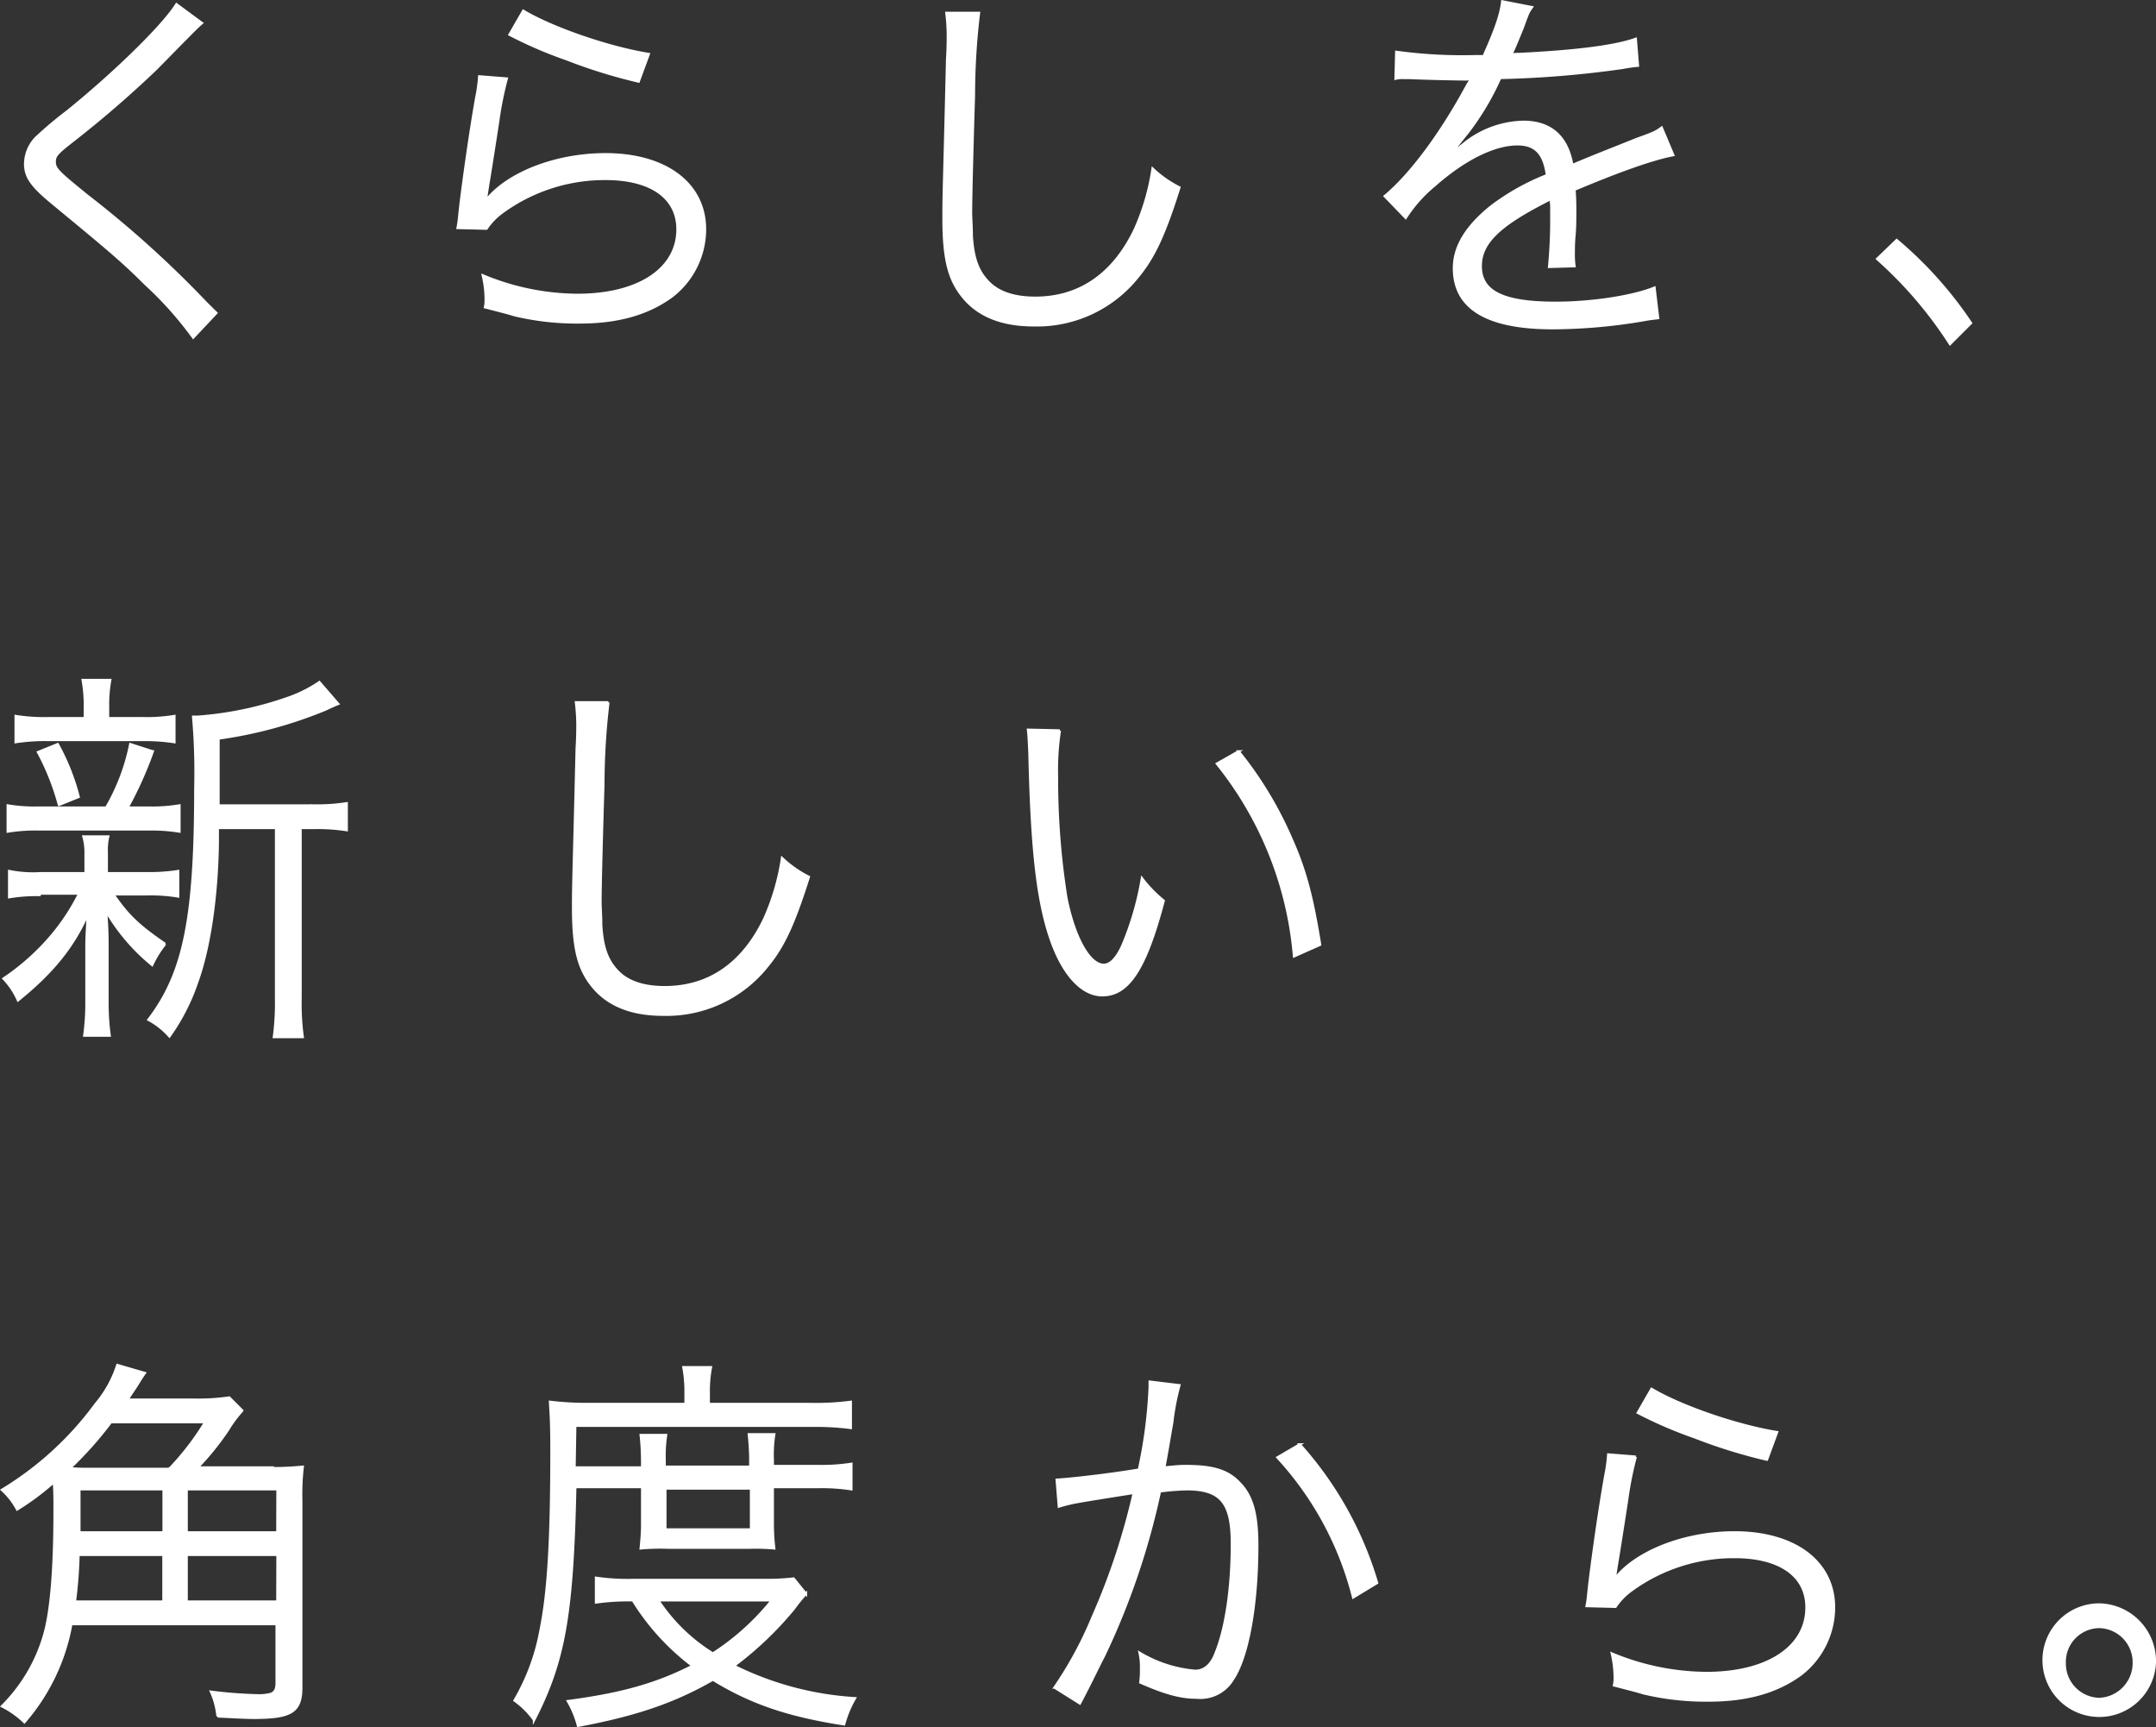 <svg xmlns="http://www.w3.org/2000/svg" viewBox="0 0 299.05 239.5"><rect x="0" y="0" width="299.05" height="239.5" fill="#333333" stroke="none"/><g data-name="レイヤー 2"><path d="M28 3.2c-.6.5-1 .9-6.3 6.3A151.6 151.6 0 0 1 9.88 19.7c-1.9 1.5-2.3 1.9-2.3 2.7 0 1 .4 1.4 4.6 4.8A146.11 146.11 0 0 1 28.58 42L30 43.4l-3.2 3.4a49.12 49.12 0 0 0-6.6-7.4c-3.4-3.4-5.5-5.1-13-11.3-2.9-2.4-3.7-3.6-3.7-5.4A5.25 5.25 0 0 1 5 19.1a54.31 54.31 0 0 1 4.4-3.7C16.18 9.9 22.68 3.5 24.48.6zm42.28 7.7a47.81 47.81 0 0 0-1.2 6c-1.2 7.8-1.3 8.2-1.5 9.5-.1.6-.1.8-.2 1.2l.1.1a12 12 0 0 1 1.6-1.6c3.5-2.9 9.2-4.7 14.9-4.7 8.4 0 13.8 4.1 13.8 10.4a11.75 11.75 0 0 1-4.6 9.3c-3.3 2.4-7.4 3.6-12.8 3.6a37.63 37.63 0 0 1-9-1c-1-.3-1-.3-4.1-1.1a4.59 4.59 0 0 0 .1-1 14.83 14.83 0 0 0-.4-3.4 34.49 34.49 0 0 0 13.1 2.7c8.5 0 13.9-3.6 13.9-9.1 0-4.4-3.7-7-10-7a24.1 24.1 0 0 0-14.4 4.7 8.94 8.94 0 0 0-2.1 2.2l-4-.1c.2-1 .2-1.5.4-3.2.5-4.1 1.4-10.4 2.2-14.9a21.64 21.64 0 0 0 .4-2.9zm2.3-9.4c4 2.4 11.8 5.1 17.4 6l-1.4 3.8a73.75 73.75 0 0 1-10-3.1 59.85 59.85 0 0 1-7.9-3.4zm63.2.3a95.66 95.66 0 0 0-.7 11.4c-.2 6.5-.4 13.9-.4 16.3 0 .6.1 2 .1 3.2.2 3.2.9 5 2.4 6.5s3.8 2.1 6.4 2.1c6.1 0 10.8-3.2 13.8-9.4a31.9 31.9 0 0 0 2.5-8.5 15.49 15.49 0 0 0 3.7 2.6c-2 6.3-3.4 9.5-5.7 12.3a17.87 17.87 0 0 1-14.5 6.8c-4.4 0-7.6-1.3-9.7-3.8s-2.8-5.4-2.8-11.1c0-3.6.1-5 .5-22 .1-1.6.1-2.7.1-3.5a28.25 28.25 0 0 0-.2-2.9zm70.1 5.8c1.7-3.8 2.3-5.7 2.5-7.4l4.1.8c-.5.7-.5.7-1.3 2.9-.7 1.7-1.3 3.2-1.6 3.7a4.48 4.48 0 0 1 1.1-.1c8.2-.4 13.4-1.1 16.2-2.1l.3 3.7a21.11 21.11 0 0 0-2.1.3 142.5 142.5 0 0 1-17 1.4 37.33 37.33 0 0 1-4.6 7.7c-.5.6-1.5 1.9-1.7 2.1-.4.3-.6.5-.7.5a.1.1 0 0 1-.1.1v.1c.1.1.1.1.1.2l2.4-1.9a13.63 13.63 0 0 1 7.8-2.7c3.8 0 6.1 2 6.8 6 3.8-1.6 6.7-2.7 8.9-3.6 2.5-.9 2.7-1 3.5-1.6l1.6 3.8c-2.7.5-7.3 2.1-13.7 4.8.1 1.4.1 1.9.1 3.3 0 .7 0 1.9-.1 3s-.1 1.9-.1 2.4a11.48 11.48 0 0 0 .1 1.9l-3.5.1a69.53 69.53 0 0 0 .3-7.8 7.12 7.12 0 0 0-.1-1.6c-7 3.5-9.7 6-9.7 9.3 0 3.6 3.2 5.1 10.4 5.1 5.1 0 10.8-.9 13.7-2.1l.5 4.2c-.8.1-1 .1-2.1.3a76.35 76.35 0 0 1-12.5 1.1c-9.2 0-13.7-2.8-13.7-8.3 0-3 1.7-5.8 5.2-8.6a32.34 32.34 0 0 1 7.7-4.3c-.4-3-1.6-4.3-4.1-4.3-3.2 0-7.3 2-11.5 5.7a19.25 19.25 0 0 0-4 4.5l-2.9-3c3.5-2.9 7.8-8.6 11.5-15.5.2-.3.2-.3.5-.8a3.08 3.08 0 0 1-1 .1c-.8 0-5.7-.1-7.6-.2h-.8a4.1 4.1 0 0 0-1.1.1l.1-3.7a66.5 66.5 0 0 0 11 .6h1.2zm57.2 25.7a54.82 54.82 0 0 1 10.3 11.5l-2.9 2.9a56.78 56.78 0 0 0-10.1-11.8zM5.48 124.1a22.64 22.64 0 0 0-4.2.3v-3.6a16.79 16.79 0 0 0 4.3.3h6.3v-2.9a7.8 7.8 0 0 0-.3-2.2H15a7.84 7.84 0 0 0-.2 2.2v2.9h5.7a25.84 25.84 0 0 0 4.2-.3v3.5a22.64 22.64 0 0 0-4.2-.3h-4.8c2 2.9 3.4 4.3 7.2 6.9a14.15 14.15 0 0 0-1.8 2.9 27.54 27.54 0 0 1-6.4-7.5c.1 1.2.2 2.8.2 4.8v7.8a32.77 32.77 0 0 0 .3 4.7h-3.5a32.77 32.77 0 0 0 .3-4.7v-7.7c0-1.3.1-2.7.2-4.5-2.1 4.7-5 8.2-9.7 12a10.49 10.49 0 0 0-2-3 32.27 32.27 0 0 0 6.7-6 29.11 29.11 0 0 0 3.8-5.8H5.48zm9.2-12a28.64 28.64 0 0 0 3.4-8.9l3.1 1a53.77 53.77 0 0 1-3.5 7.8h3a22.64 22.64 0 0 0 4.2-.3v3.6a24.18 24.18 0 0 0-4.2-.3H5.38a23.87 23.87 0 0 0-4.3.3v-3.6a22.39 22.39 0 0 0 4.3.3h9.3zm5.2-12.5a23.12 23.12 0 0 0 4.3-.3v3.6a26.75 26.75 0 0 0-4.4-.3H6.68a26.41 26.41 0 0 0-4.5.3v-3.6a24.85 24.85 0 0 0 4.5.3h5.1v-1.5a20.15 20.15 0 0 0-.3-3.8h3.8a18.74 18.74 0 0 0-.3 3.8v1.5zm-11.7 12a33.69 33.69 0 0 0-2.9-7.3L8 103.2a30.9 30.9 0 0 1 2.9 7.3zm35.2.1a26.65 26.65 0 0 0 4.7-.3v3.7a26.41 26.41 0 0 0-4.5-.3h-1.9v23.6a33.91 33.91 0 0 0 .3 5.4H38a35.68 35.68 0 0 0 .3-5.4v-23.6h-8.1v2.1c-.1 7.2-1.1 14.5-2.9 19.4a28.79 28.79 0 0 1-3.8 7.4 10.51 10.51 0 0 0-2.9-2.3c4.9-6.4 6.5-14 6.5-32a88.42 88.42 0 0 0-.3-10h.6a48 48 0 0 0 12.2-2.5 18.67 18.67 0 0 0 4.7-2.3l2.6 3c-.5.2-.5.2-1.8.8a61 61 0 0 1-14.8 4v9.3zm41-14.3a95.66 95.66 0 0 0-.7 11.4c-.2 6.5-.4 13.9-.4 16.3 0 .6.1 2 .1 3.2.2 3.2.9 5 2.4 6.5s3.8 2.1 6.4 2.1c6.1 0 10.8-3.2 13.8-9.4a31.9 31.9 0 0 0 2.5-8.5 15.49 15.49 0 0 0 3.7 2.6c-2 6.3-3.4 9.5-5.7 12.3A17.87 17.87 0 0 1 92 140.7c-4.4 0-7.6-1.3-9.7-3.8s-2.8-5.4-2.8-11.1c0-3.6.1-5 .5-22 .1-1.6.1-2.7.1-3.5a28.25 28.25 0 0 0-.2-2.9zm62.62 3.9a36 36 0 0 0-.4 6.4 104.16 104.16 0 0 0 1.3 16.8c1.1 5.5 3.2 9.3 5.2 9.3.9 0 1.8-.9 2.6-2.7a41.16 41.16 0 0 0 2.7-9.3 17.55 17.55 0 0 0 3 3.1c-2.5 9.5-4.9 13.1-8.5 13.1-2.9 0-5.6-3-7.3-8.2s-2.5-12.1-2.8-25.4c-.1-2.1-.1-2.2-.2-3.2zm24.8 2.9a52.26 52.26 0 0 1 7.4 12.3c2 4.5 2.9 8.4 3.9 14.5l-3.6 1.6a49.13 49.13 0 0 0-10.7-26.7zM37.78 203.6a41.89 41.89 0 0 0 4.2-.2 33.2 33.2 0 0 0-.2 4.7V234c0 3.4-1.4 4.2-6.6 4.2-1.1 0-2.8-.1-5-.2a10.73 10.73 0 0 0-.9-3.4 60.55 60.55 0 0 0 6.7.5 6.27 6.27 0 0 0 1.6-.2c.5-.2.8-.6.8-1.5v-8.2H9.88a28.25 28.25 0 0 1-6.5 13.6 12.45 12.45 0 0 0-3.1-2.2 22.77 22.77 0 0 0 6-10.4c.9-3.5 1.3-9.3 1.3-16.7 0-1.8 0-2.7-.1-4a35.49 35.49 0 0 1-5.1 3.8 9.91 9.91 0 0 0-2.1-2.7 45 45 0 0 0 13-11.9 15.84 15.84 0 0 0 3-5.4l3.8 1.1c-.5.7-.6.9-1.1 1.7s-.7 1-1.3 2H27a29.62 29.62 0 0 0 4.8-.3l1.8 1.8a17.28 17.28 0 0 0-2 2.7 38 38 0 0 1-4.2 5.2h10.4zm-14.2 0a37.49 37.49 0 0 0 4.9-6.4h-13.1a50.87 50.87 0 0 1-5.7 6.4 24.37 24.37 0 0 0 2.7.1h11.2zm-.9 18.5v-6.5h-11.8a63.67 63.67 0 0 1-.5 6.5zM11 206.5v6h11.7v-6zm27.5 0H25.88v6h12.6zm0 9.1H25.88v6.5h12.6zm41.28-9.2c-.4 17.5-1.5 23.9-5.7 32.1a11.53 11.53 0 0 0-2.7-2.7A29.77 29.77 0 0 0 75 226c1.1-5.4 1.5-12.8 1.5-25 0-3.5-.1-5-.2-6.6a42.17 42.17 0 0 0 5.3.3h13.5v-1.6a18.27 18.27 0 0 0-.3-3.5h3.8a17.55 17.55 0 0 0-.3 3.5v1.6h14.1a36.92 36.92 0 0 0 5.6-.3v3.6a37 37 0 0 0-5.3-.3H79.78l-.1 5.8h9.4v-.9a35.29 35.29 0 0 0-.2-3.6h3.5a19.42 19.42 0 0 0-.2 3.5v.9h11.9v-.9c0-1.4-.1-2.5-.2-3.6h3.5a18.37 18.37 0 0 0-.2 3.6v.8h6.2a27.44 27.44 0 0 0 4.7-.3v3.5a26.65 26.65 0 0 0-4.7-.3h-6.2v5.3a28.8 28.8 0 0 0 .2 3.2 27.4 27.4 0 0 0-3.3-.1h-11.5a30.52 30.52 0 0 0-3.7.1c.1-1 .2-2.2.2-3.2v-5.3h-9.3zm32 14.6a24.93 24.93 0 0 0-1.7 2.1 47.71 47.71 0 0 1-8.3 7.9 43.52 43.52 0 0 0 16.8 4.5 14.39 14.39 0 0 0-1.5 3.6c-7.7-1.2-12.8-2.9-18.2-6.2-5.4 3.1-10.7 4.9-18.7 6.4a13.61 13.61 0 0 0-1.4-3.4c7.6-1 12.4-2.4 17.3-4.9a33.21 33.21 0 0 1-8.3-9.1 31.28 31.28 0 0 0-5.1.3v-3.4a30.22 30.22 0 0 0 5.2.3h18.7a30.09 30.09 0 0 0 3.5-.2zm-20.5.9a24.49 24.49 0 0 0 7.6 7.4 34.28 34.28 0 0 0 8.2-7.4zm1-9.8h11.9v-5.7h-11.9zm54.3-6.9c1.9-.1 7.2-.7 11.4-1.4a65.88 65.88 0 0 0 1.5-11.5v-.7l4.1.5a33.37 33.37 0 0 0-1 5.2c-.3 1.6-.6 3.6-1.1 6.2 1.2-.1 1.9-.2 3-.2 3.7 0 5.8.6 7.4 2.3 1.8 1.8 2.5 4.3 2.5 8.7 0 8.3-1.3 15.5-3.4 18.6a5.25 5.25 0 0 1-5 2.5c-2.2 0-4.4-.6-7.8-2.1a12.75 12.75 0 0 0 .1-1.9 9 9 0 0 0-.2-2.2 17.92 17.92 0 0 0 7.7 2.5c1.3 0 2.3-.9 2.9-2.6 1.4-3.5 2.2-9 2.2-15 0-5.7-1.5-7.6-6.3-7.6a33.21 33.21 0 0 0-3.7.3 102.92 102.92 0 0 1-7.8 22.9c-.7 1.3-1.7 3.5-3.3 6.5l-3.5-2.2a52.67 52.67 0 0 0 5.3-9.8 93.67 93.67 0 0 0 5.7-17.2c-4.4.7-6.9 1.1-7.4 1.2a21.14 21.14 0 0 0-3 .7zm33.7-4.9A49.81 49.81 0 0 1 191 219.5l-3.3 2a44.69 44.69 0 0 0-10.5-19.4zm46.6 1.7a47.81 47.81 0 0 0-1.2 6c-1.2 7.8-1.3 8.2-1.5 9.5-.1.6-.1.8-.2 1.2l.1.1a12 12 0 0 1 1.6-1.6c3.5-2.9 9.2-4.7 14.9-4.7 8.4 0 13.8 4.1 13.8 10.4a11.75 11.75 0 0 1-4.6 9.3c-3.3 2.4-7.4 3.6-12.8 3.6a37.63 37.63 0 0 1-9-1c-1-.3-1-.3-4.1-1.1a4.59 4.59 0 0 0 .1-1 14.83 14.83 0 0 0-.4-3.4 34.49 34.49 0 0 0 13.1 2.7c8.5 0 13.9-3.6 13.9-9.1 0-4.4-3.7-7-10-7a24.1 24.1 0 0 0-14.4 4.7 8.94 8.94 0 0 0-2.1 2.2l-4-.1c.2-1 .2-1.5.4-3.2.5-4.1 1.4-10.4 2.2-14.9a21.64 21.64 0 0 0 .4-2.9zm2.2-9.4c4 2.4 11.8 5.1 17.4 6l-1.4 3.8a73.75 73.75 0 0 1-10-3.1 59.85 59.85 0 0 1-7.9-3.4zm69.8 38a7.71 7.71 0 1 1-7.7-8.1 7.86 7.86 0 0 1 7.7 8.1zm-12.5 0a4.91 4.91 0 0 0 4.8 5 5 5 0 0 0 4.8-5 4.91 4.91 0 0 0-4.8-5 4.85 4.85 0 0 0-4.8 5z" fill="#fff" stroke="#fff" stroke-miterlimit="10" stroke-width=".34" data-name="レイヤー 1"/></g></svg>